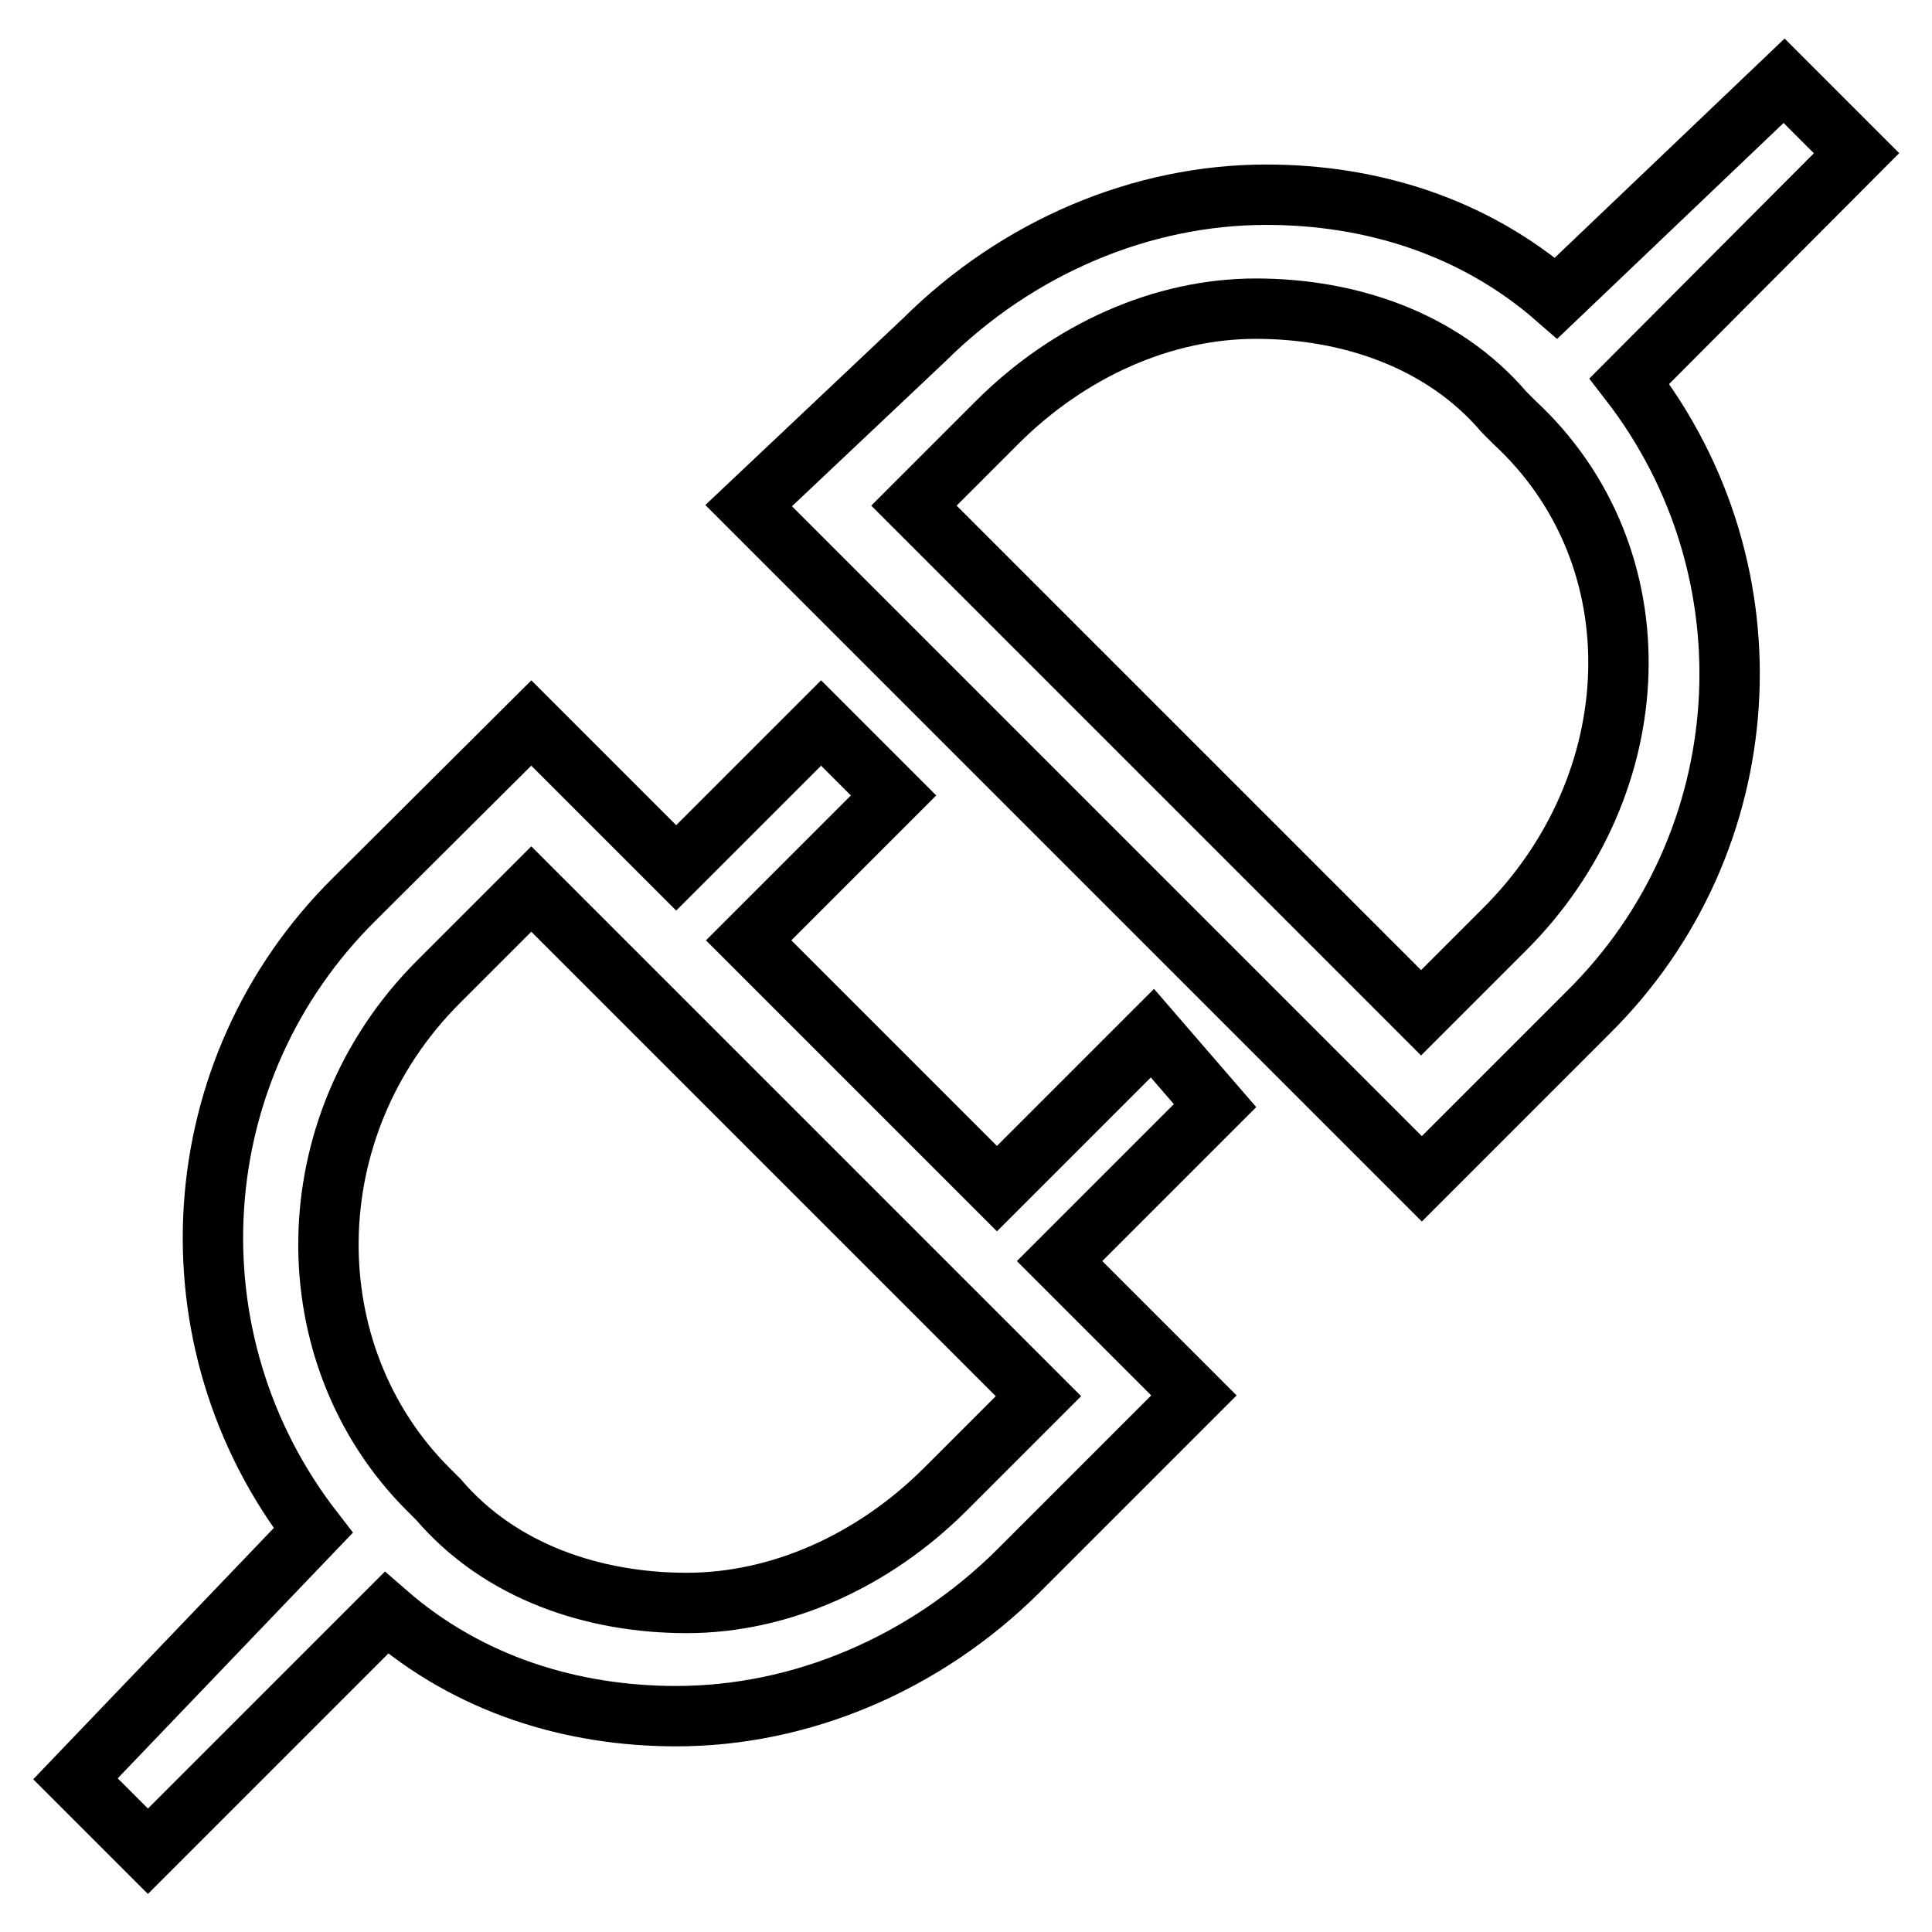 <?xml version="1.0" encoding="utf-8"?>
<!-- Svg Vector Icons : http://www.onlinewebfonts.com/icon -->
<!DOCTYPE svg PUBLIC "-//W3C//DTD SVG 1.1//EN" "http://www.w3.org/Graphics/SVG/1.1/DTD/svg11.dtd">
<svg version="1.1" xmlns="http://www.w3.org/2000/svg" xmlns:xlink="http://www.w3.org/1999/xlink" x="0px" y="0px" viewBox="0 0 256 256" enable-background="new 0 0 256 256" xml:space="preserve">
<g> <path stroke-width="8" fill-opacity="0" stroke="#000000"  d="M152.7,136.9l-20.6,20.6l-32.9-32.9l19.2-19.2l-9.6-9.6L89.6,115L70.4,95.8L47,119.1 c-22.8,22.5-25.1,58.4-5.5,83.7L10,235.7l9.6,9.6l31.6-31.6c11,9.6,24.7,13.7,38.4,13.7c16.5,0,32.9-6.9,45.3-19.2l23.3-23.3 l-17.8-17.8l20.6-20.6L152.7,136.9L152.7,136.9z M125.3,197.3c-9.6,9.6-22,15.1-34.3,15.1s-24.7-4.1-32.9-13.7l-1.4-1.4 c-17.8-17.8-17.8-48,1.4-67.2l12.3-12.3l67.2,67.2L125.3,197.3L125.3,197.3z M246,20.3l-9.6-9.6l-30.2,28.8 c-11-9.6-24.7-13.7-38.4-13.7c-16.5,0-32.9,6.9-45.3,19.2l-23.3,22l89.2,89.2l22-22c22.8-22.5,25.1-58.4,5.5-83.7L246,20.3z  M199.3,123.2l-11,11l-67.2-67.2l11-11c9.6-9.6,22-15.1,34.3-15.1c12.3,0,24.7,4.1,32.9,13.7l1.4,1.4 C219.9,73.8,218.6,104,199.3,123.2z"/></g>
</svg>